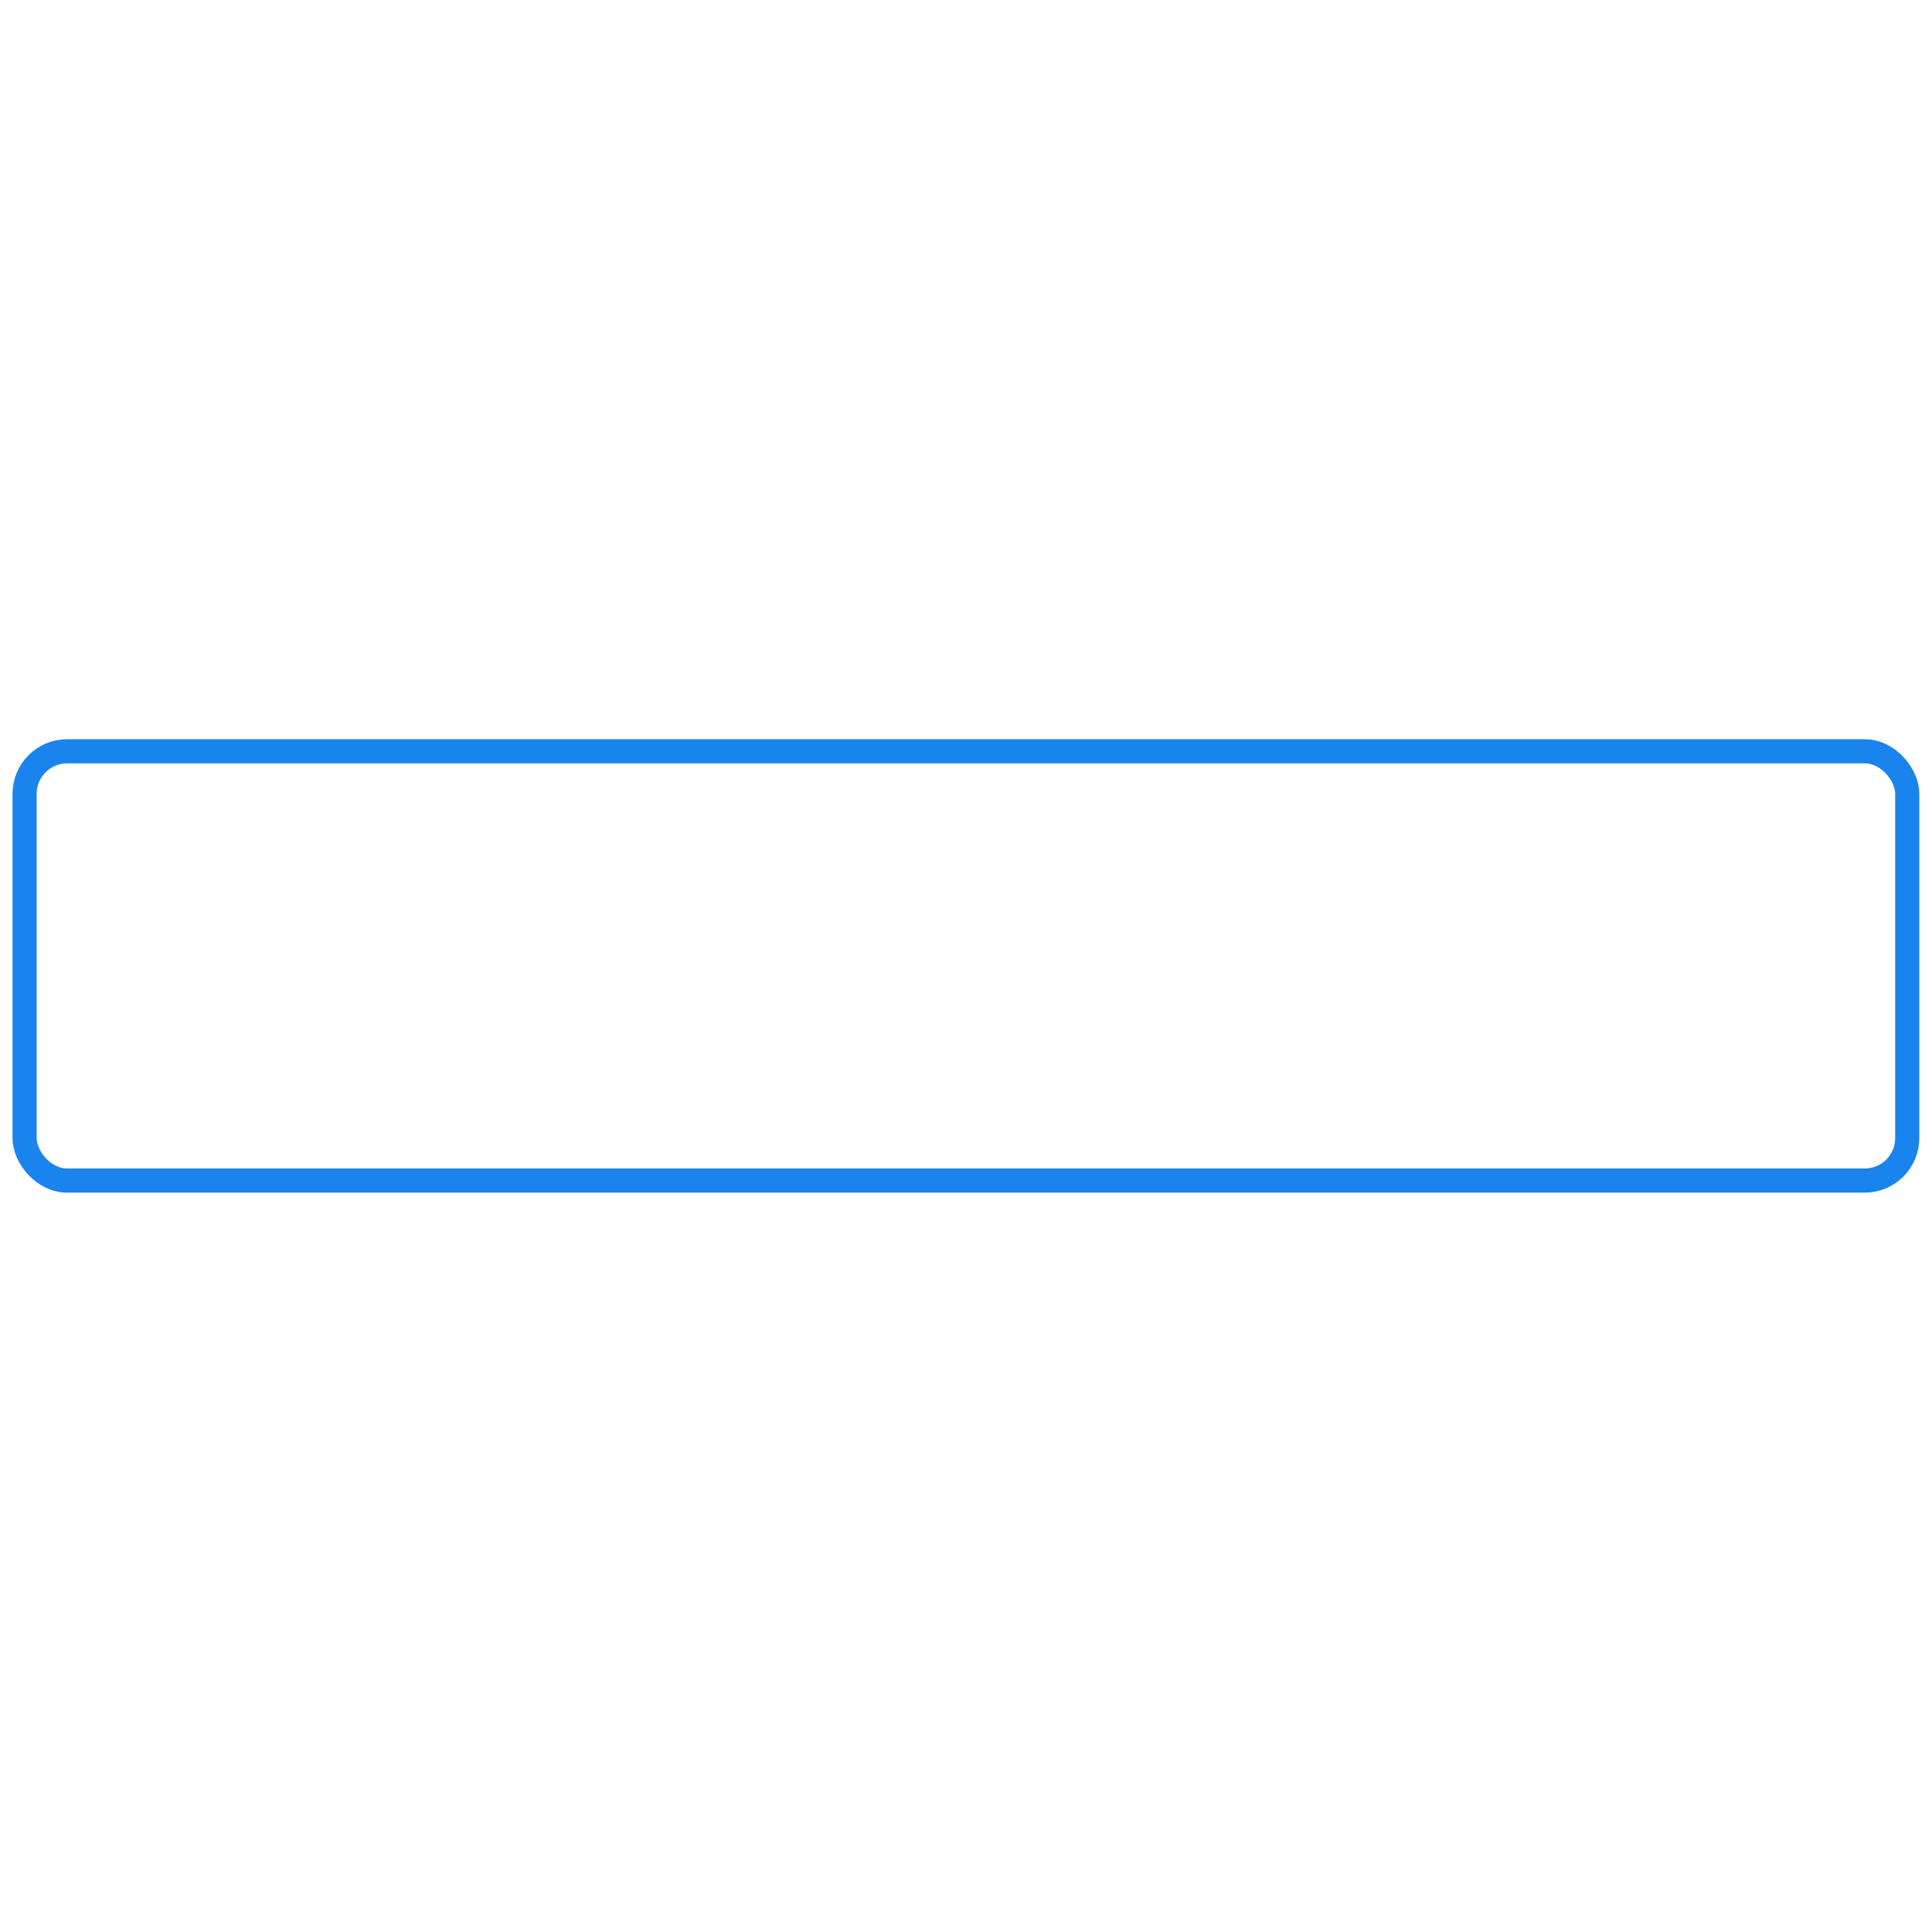 <?xml version="1.0" encoding="UTF-8"?>
<svg width="80px" height="80px" viewBox="0 0 80 80" version="1.1" xmlns="http://www.w3.org/2000/svg"
     xmlns:xlink="http://www.w3.org/1999/xlink">
    <!-- Generator: sketchtool 51.2 (57519) - http://www.bohemiancoding.com/sketch -->
    <defs></defs>
    <g id="Screens" stroke="none" stroke-width="1" fill="none" fill-rule="evenodd">
        <g id="[MODAL]-Select-Custom-fields" transform="translate(-131, -101)">
            <g id="Group-11-Copy-3" transform="translate(90, 78)">
                <g id="text-field" transform="translate(41, 23)">
                    <g id="Group-3">
                        <rect id="Rectangle-3" fill="#FFFFFF" fill-rule="nonzero" x="0" y="0" width="80"
                              height="80"></rect>
                        <g id="text_1" transform="translate(1, 31)" stroke="#1A84EE"
                           stroke-linecap="round" stroke-linejoin="round">
                            <rect id="Rectangle-path" x="0.018" y="0.11" width="77.957" height="17.775"
                                  rx="1.76"></rect>
                        </g>
                    </g>
                </g>
            </g>
        </g>
    </g>
</svg>